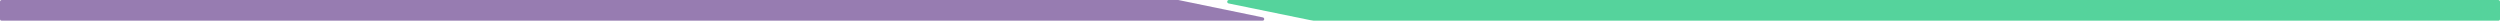 <svg width="1440" height="12" viewBox="0 0 1440 12" fill="none" xmlns="http://www.w3.org/2000/svg">
<g opacity="0.8">
<path d="M727.384 10.021L678.806 0.021C678.74 0.007 678.672 0 678.604 0H1C0.448 0 0 0.448 0 1V11C0 11.552 0.448 12 1 12H727.182C728.387 12 728.564 10.263 727.384 10.021Z" fill="#7D5B9D"/>
<path d="M707.682 1.98L756.59 11.98C756.656 11.993 756.723 12 756.79 12H1439C1439.55 12 1440 11.552 1440 11V1C1440 0.448 1439.55 0 1439 0H707.883C706.677 0 706.502 1.738 707.682 1.98Z" fill="#2AC883"/>
</g>
</svg>
